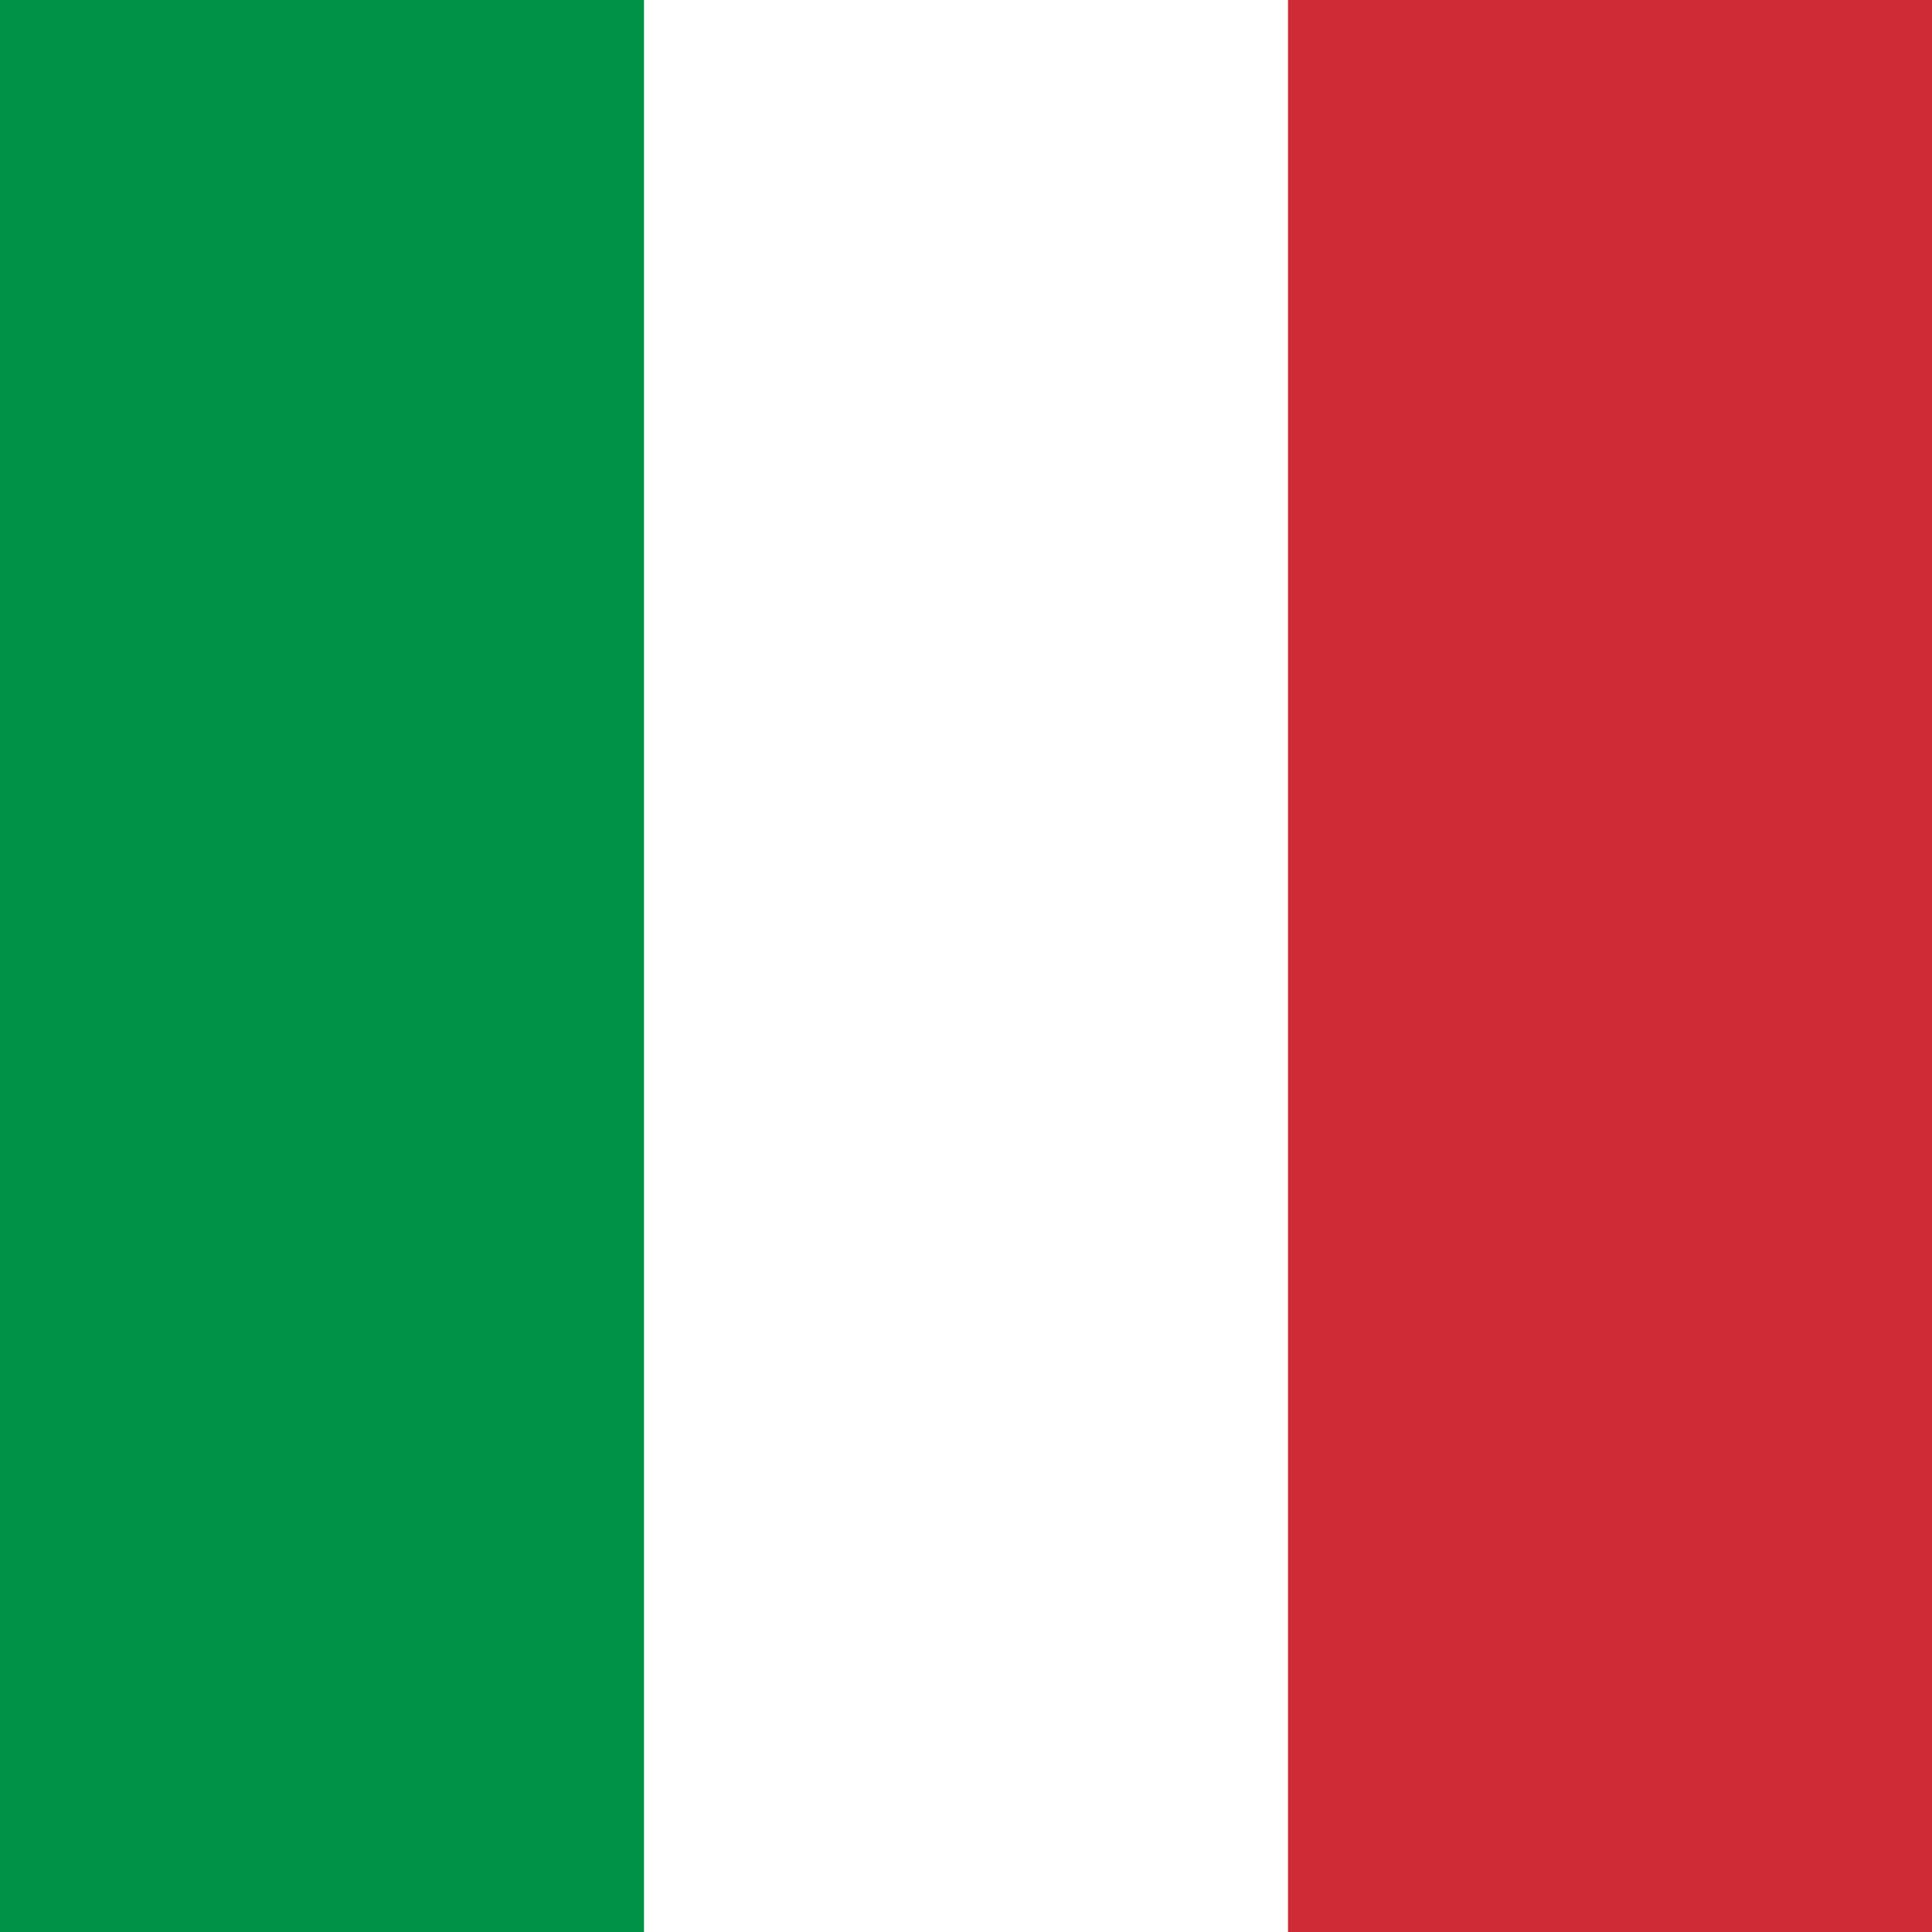 <svg height="512" viewBox="0 0 512 512" width="512" xmlns="http://www.w3.org/2000/svg">
  <g fill-rule="evenodd" stroke-width="1pt">
    <path d="M0 0h512.005v512H0z" fill="#fff"/>
    <path d="M0 0h170.667v512H0z" fill="#009246"/>
    <path d="M341.333 0H512v512H341.333z" fill="#ce2b37"/>
  </g>
</svg>
